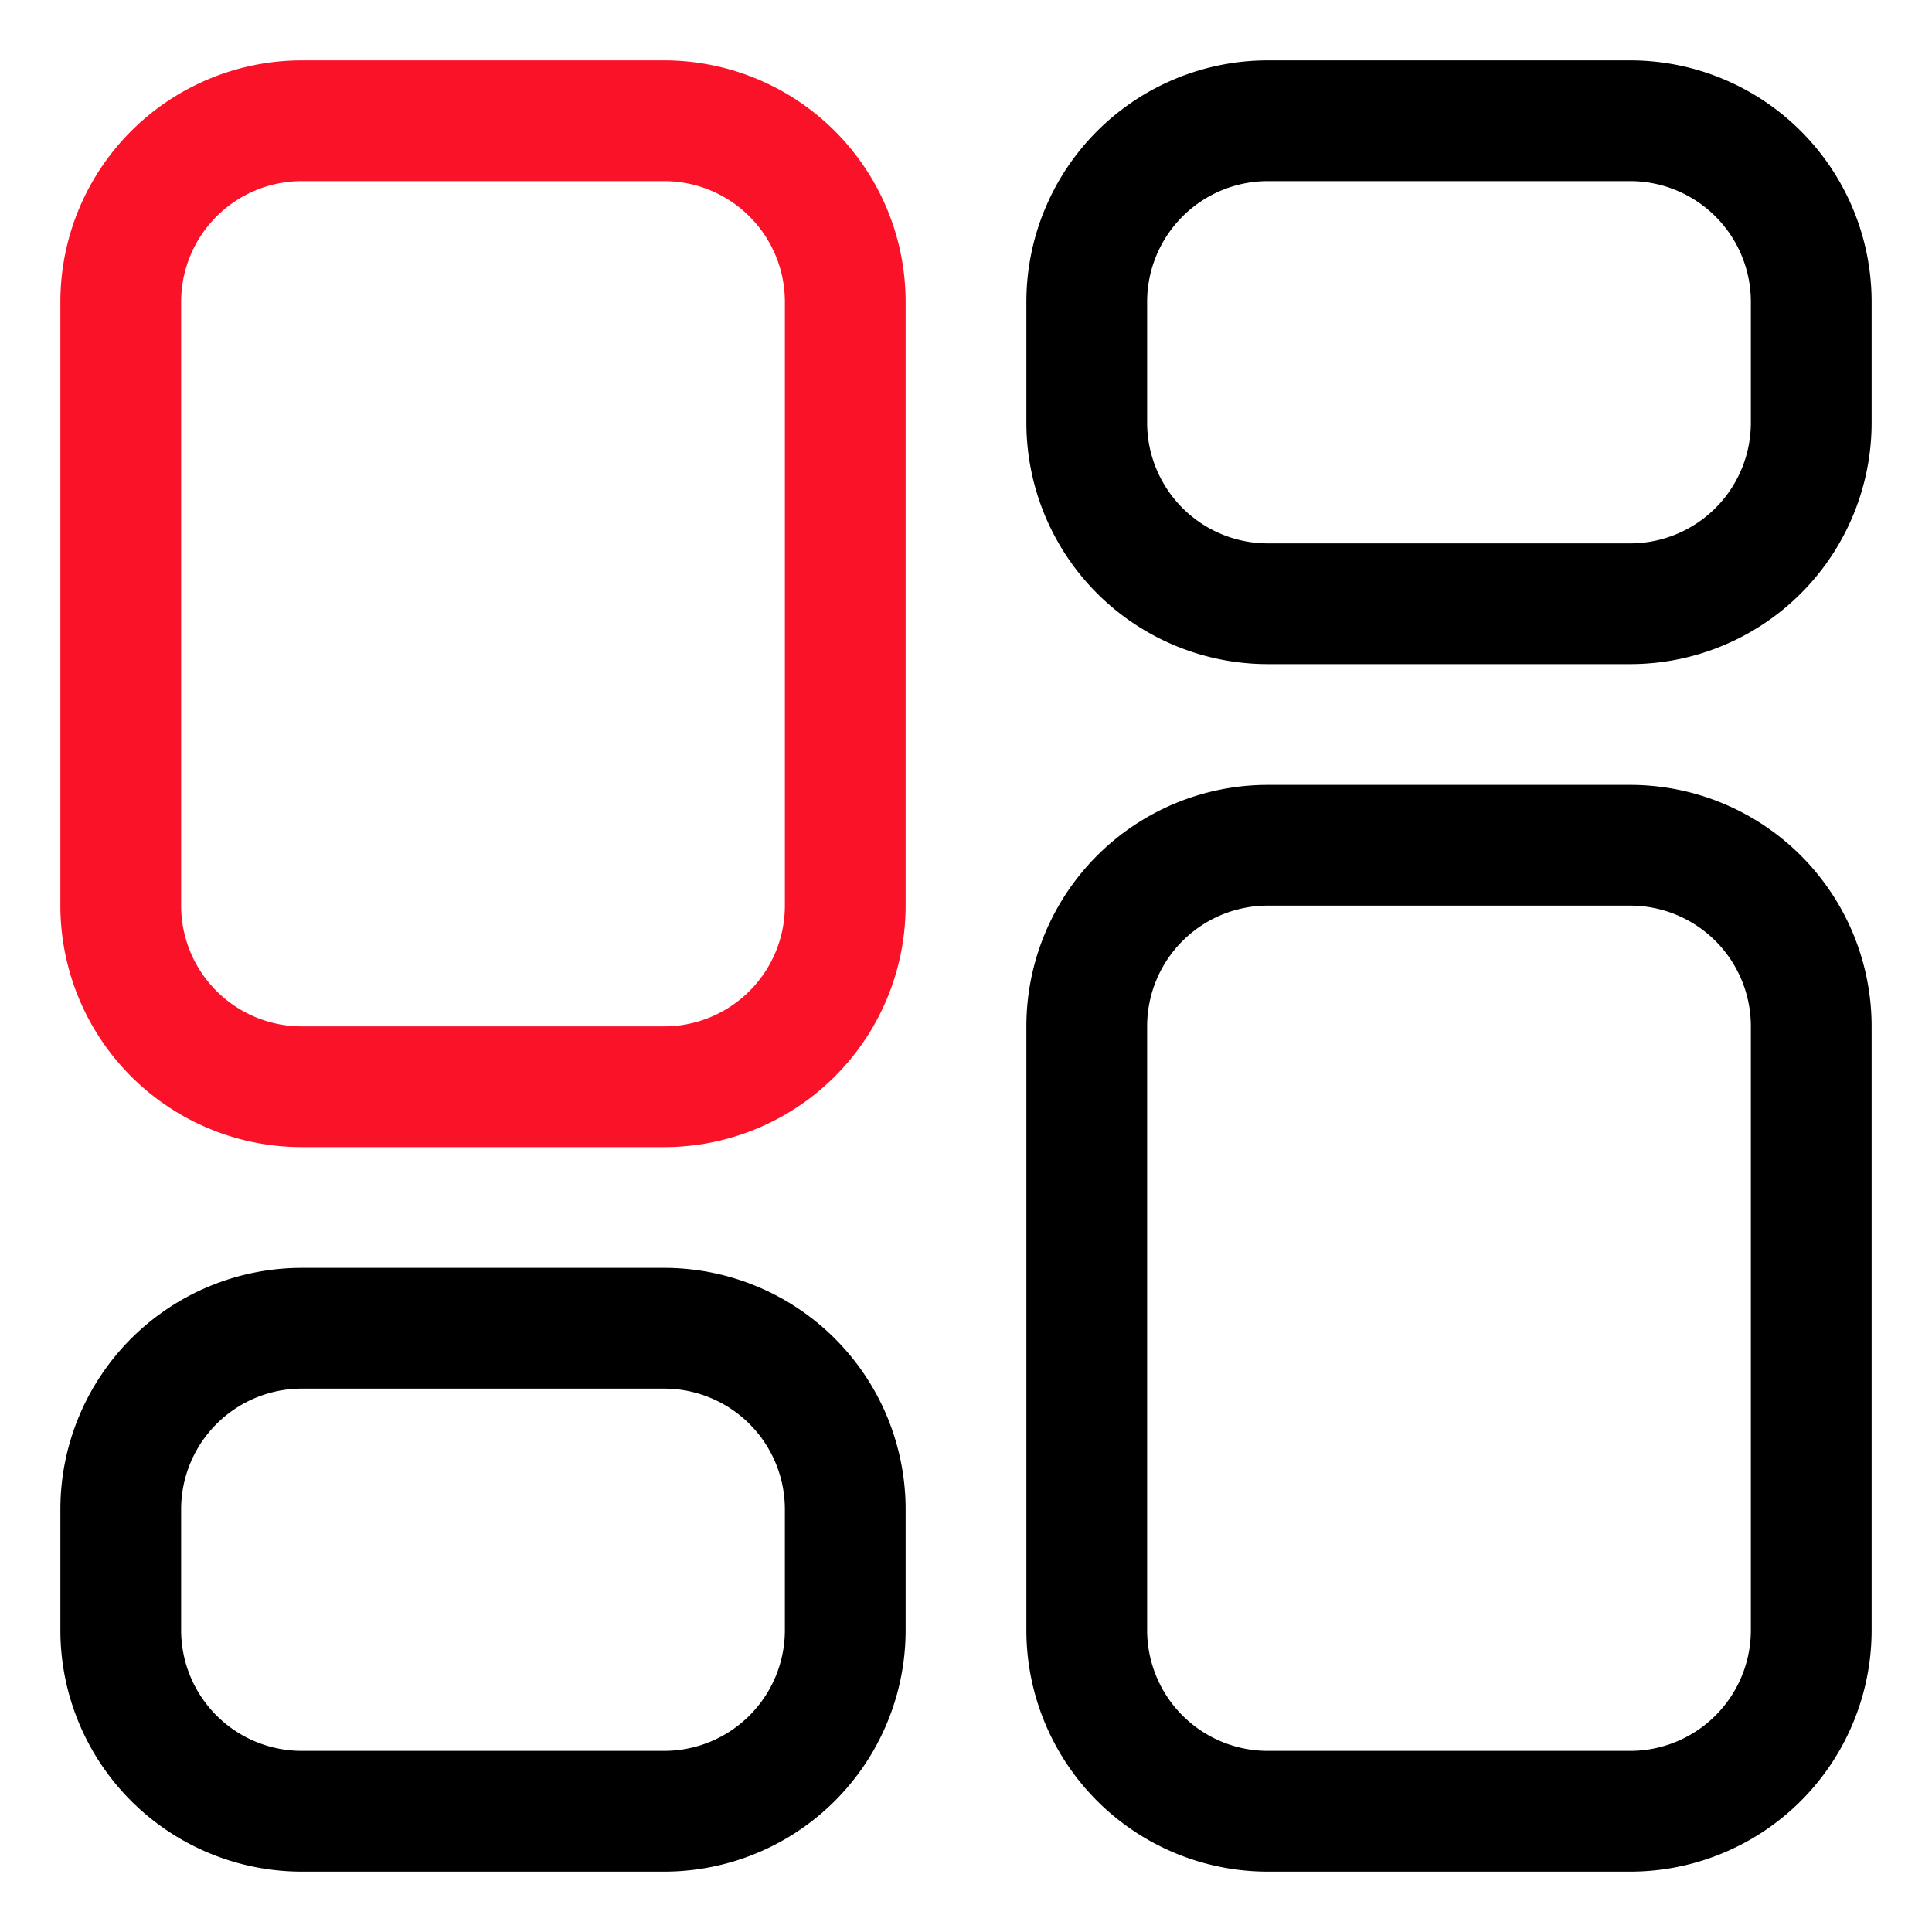 <svg xmlns="http://www.w3.org/2000/svg" version="1.1" xmlns:xlink="http://www.w3.org/1999/xlink" width="50" height="50" x="0" y="0" viewBox="0 0 64 64" style="enable-background:new 0 0 512 512" xml:space="preserve" class=""><g><g fill-rule="evenodd" clip-rule="evenodd"><g fill="#000"><path d="M30 50a8 8 0 0 0-8-8H10a8 8 0 0 0-8 8v4a8 8 0 0 0 8 8h12a8 8 0 0 0 8-8zm-8-4a4 4 0 0 1 4 4v4a4 4 0 0 1-4 4H10a4 4 0 0 1-4-4v-4a4 4 0 0 1 4-4zM42 62a8 8 0 0 1-8-8V34a8 8 0 0 1 8-8h12a8 8 0 0 1 8 8v20a8 8 0 0 1-8 8zm-4-8a4 4 0 0 0 4 4h12a4 4 0 0 0 4-4V34a4 4 0 0 0-4-4H42a4 4 0 0 0-4 4zM34 14a8 8 0 0 0 8 8h12a8 8 0 0 0 8-8v-4a8 8 0 0 0-8-8H42a8 8 0 0 0-8 8zm8 4a4 4 0 0 1-4-4v-4a4 4 0 0 1 4-4h12a4 4 0 0 1 4 4v4a4 4 0 0 1-4 4z" fill="#000000" opacity="1" data-original="#000000" class=""></path></g><path fill="#fa1228" d="M30 10a8 8 0 0 0-8-8H10a8 8 0 0 0-8 8v20a8 8 0 0 0 8 8h12a8 8 0 0 0 8-8zm-8-4a4 4 0 0 1 4 4v20a4 4 0 0 1-4 4H10a4 4 0 0 1-4-4V10a4 4 0 0 1 4-4z" opacity="1" data-original="#fa1228" class=""></path></g></g></svg>